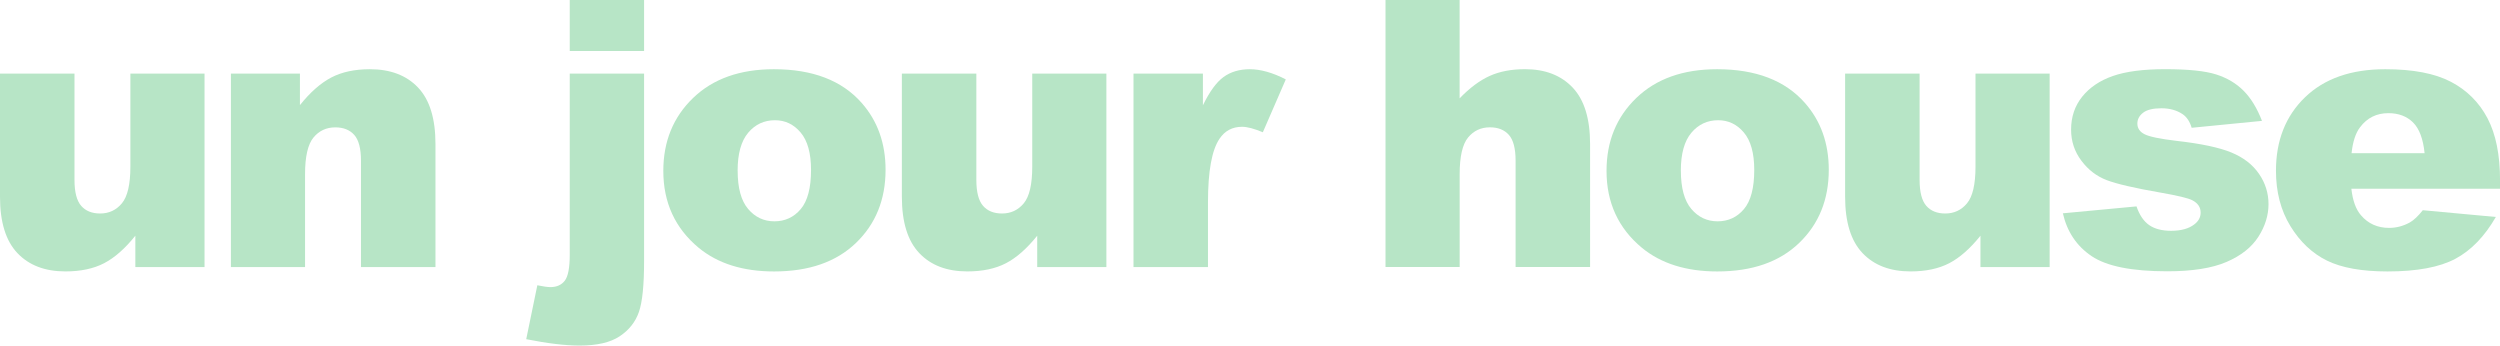 <?xml version="1.0" encoding="UTF-8"?>
<svg id="_レイヤー_2" data-name="レイヤー 2" xmlns="http://www.w3.org/2000/svg" viewBox="0 0 654.81 90.51">
  <defs>
    <style>
      .cls-1 {
        fill: #b7e5c6;
      }
    </style>
  </defs>
  <g id="_レイヤー_3" data-name="レイヤー 3">
    <g>
      <path class="cls-1" d="M53.58,69.95h-18.13v-8.21c-2.7,3.37-5.43,5.77-8.18,7.2-2.75,1.43-6.13,2.15-10.14,2.15-5.34,0-9.54-1.6-12.57-4.8-3.04-3.2-4.56-8.12-4.56-14.77V19.28h19.51v27.86c0,3.18.59,5.44,1.76,6.78s2.83,2,4.96,2c2.32,0,4.22-.89,5.7-2.67,1.48-1.78,2.22-4.98,2.22-9.59v-24.38h19.42v50.67Z"/>
      <path class="cls-1" d="M60.48,19.28h18.08v8.25c2.7-3.37,5.44-5.78,8.21-7.23,2.77-1.45,6.14-2.17,10.11-2.17,5.38,0,9.58,1.6,12.62,4.8,3.04,3.2,4.56,8.13,4.56,14.81v32.21h-19.51v-27.86c0-3.18-.59-5.43-1.76-6.75-1.18-1.32-2.83-1.98-4.96-1.98-2.35,0-4.26.89-5.73,2.67-1.46,1.78-2.2,4.98-2.2,9.59v24.33h-19.42V19.28Z"/>
      <path class="cls-1" d="M149.23,19.28h19.47v49.14c0,6.27-.45,10.7-1.36,13.31-.91,2.61-2.58,4.72-5.03,6.35s-5.95,2.43-10.5,2.43c-3.75,0-8.41-.56-13.98-1.67l2.91-14.12c1.56.32,2.7.48,3.43.48,1.65,0,2.91-.57,3.77-1.69.86-1.13,1.29-3.38,1.29-6.75V19.28ZM149.23,0h19.47v13.36h-19.47V0Z"/>
      <path class="cls-1" d="M173.74,44.75c0-7.73,2.61-14.1,7.82-19.11s12.26-7.51,21.14-7.51c10.15,0,17.81,2.94,23,8.83,4.17,4.74,6.25,10.58,6.25,17.51,0,7.79-2.58,14.18-7.75,19.16-5.17,4.98-12.32,7.47-21.45,7.47-8.14,0-14.73-2.07-19.75-6.2-6.17-5.12-9.26-11.83-9.26-20.13ZM193.21,44.71c0,4.52.91,7.86,2.74,10.02,1.83,2.16,4.13,3.24,6.89,3.24s5.1-1.07,6.89-3.2c1.8-2.13,2.7-5.55,2.7-10.26,0-4.39-.91-7.66-2.72-9.8-1.81-2.15-4.06-3.22-6.73-3.22-2.83,0-5.17,1.09-7.01,3.27-1.84,2.18-2.77,5.49-2.77,9.95Z"/>
      <path class="cls-1" d="M289.8,69.95h-18.13v-8.21c-2.7,3.37-5.43,5.77-8.18,7.2-2.75,1.43-6.13,2.15-10.14,2.15-5.34,0-9.54-1.6-12.57-4.8-3.04-3.2-4.56-8.12-4.56-14.77V19.28h19.51v27.86c0,3.18.59,5.44,1.76,6.78s2.83,2,4.96,2c2.32,0,4.22-.89,5.7-2.67,1.48-1.78,2.22-4.98,2.22-9.59v-24.38h19.42v50.67Z"/>
      <path class="cls-1" d="M296.89,19.28h18.18v8.3c1.75-3.59,3.55-6.07,5.42-7.42,1.86-1.35,4.16-2.03,6.89-2.03s6,.89,9.4,2.67l-6.01,13.84c-2.29-.95-4.1-1.43-5.44-1.43-2.54,0-4.52,1.05-5.92,3.15-2,2.96-3.01,8.49-3.01,16.6v16.99h-19.51V19.28Z"/>
      <path class="cls-1" d="M362.89,0h19.42v25.76c2.64-2.74,5.26-4.69,7.87-5.87,2.61-1.18,5.69-1.77,9.26-1.77,5.28,0,9.44,1.61,12.48,4.82,3.04,3.21,4.56,8.14,4.56,14.79v32.21h-19.51v-27.86c0-3.18-.59-5.43-1.76-6.75-1.18-1.32-2.83-1.98-4.96-1.98-2.35,0-4.26.89-5.73,2.67-1.46,1.78-2.2,4.98-2.2,9.59v24.33h-19.42V0Z"/>
      <path class="cls-1" d="M420.79,44.75c0-7.73,2.61-14.1,7.82-19.11s12.26-7.51,21.14-7.51c10.15,0,17.81,2.94,23,8.83,4.17,4.74,6.25,10.58,6.25,17.51,0,7.79-2.58,14.18-7.75,19.16-5.17,4.98-12.32,7.47-21.45,7.47-8.14,0-14.73-2.07-19.75-6.2-6.17-5.12-9.26-11.83-9.26-20.13ZM440.26,44.71c0,4.52.91,7.86,2.74,10.02,1.83,2.16,4.13,3.24,6.89,3.24s5.1-1.07,6.89-3.2c1.8-2.13,2.7-5.55,2.7-10.26,0-4.39-.91-7.66-2.72-9.8-1.81-2.15-4.06-3.22-6.73-3.22-2.83,0-5.17,1.09-7.01,3.27-1.84,2.18-2.77,5.49-2.77,9.95Z"/>
      <path class="cls-1" d="M536.86,69.95h-18.13v-8.21c-2.7,3.37-5.43,5.77-8.18,7.2-2.75,1.43-6.13,2.15-10.14,2.15-5.34,0-9.54-1.6-12.57-4.8-3.04-3.2-4.56-8.12-4.56-14.77V19.28h19.51v27.86c0,3.18.59,5.44,1.76,6.78s2.83,2,4.96,2c2.32,0,4.22-.89,5.7-2.67,1.48-1.78,2.22-4.98,2.22-9.59v-24.38h19.42v50.67Z"/>
      <path class="cls-1" d="M540.32,55.87l19.28-1.81c.79,2.29,1.91,3.93,3.34,4.91,1.43.99,3.34,1.48,5.73,1.48,2.61,0,4.63-.56,6.06-1.67,1.11-.83,1.67-1.86,1.67-3.1,0-1.4-.73-2.48-2.2-3.24-1.05-.54-3.83-1.21-8.35-2-6.74-1.17-11.43-2.26-14.05-3.26-2.62-1-4.84-2.69-6.63-5.08-1.8-2.38-2.7-5.1-2.7-8.15,0-3.34.97-6.21,2.91-8.63,1.94-2.41,4.61-4.22,8.02-5.41,3.4-1.19,7.97-1.79,13.69-1.79,6.04,0,10.5.46,13.38,1.38,2.88.92,5.28,2.35,7.2,4.29,1.92,1.94,3.52,4.56,4.8,7.87l-18.42,1.81c-.48-1.62-1.27-2.82-2.39-3.58-1.53-1.02-3.37-1.53-5.54-1.53s-3.79.39-4.79,1.17-1.5,1.72-1.5,2.83c0,1.24.64,2.18,1.91,2.81,1.27.64,4.04,1.21,8.3,1.72,6.46.73,11.26,1.75,14.41,3.05,3.15,1.3,5.56,3.16,7.23,5.58,1.67,2.42,2.5,5.07,2.5,7.96s-.88,5.77-2.65,8.53-4.55,4.97-8.35,6.6c-3.8,1.64-8.98,2.45-15.53,2.45-9.26,0-15.85-1.32-19.78-3.96-3.93-2.64-6.45-6.39-7.56-11.26Z"/>
      <path class="cls-1" d="M654.81,49.43h-38.93c.35,3.12,1.19,5.44,2.53,6.97,1.88,2.19,4.33,3.29,7.35,3.29,1.91,0,3.72-.48,5.44-1.43,1.05-.6,2.18-1.67,3.39-3.2l19.13,1.77c-2.93,5.09-6.46,8.74-10.59,10.95-4.14,2.21-10.07,3.32-17.8,3.32-6.71,0-11.99-.95-15.84-2.84-3.85-1.89-7.04-4.9-9.57-9.02-2.53-4.12-3.79-8.96-3.79-14.53,0-7.92,2.54-14.33,7.61-19.23,5.07-4.9,12.08-7.35,21.02-7.35,7.25,0,12.98,1.1,17.18,3.29,4.2,2.19,7.39,5.38,9.59,9.54,2.19,4.17,3.29,9.59,3.29,16.27v2.19ZM635.06,40.13c-.38-3.75-1.39-6.44-3.03-8.06-1.64-1.62-3.79-2.43-6.46-2.43-3.09,0-5.55,1.22-7.4,3.67-1.18,1.53-1.92,3.8-2.24,6.82h19.13Z"/>
    </g>
  </g>
</svg>